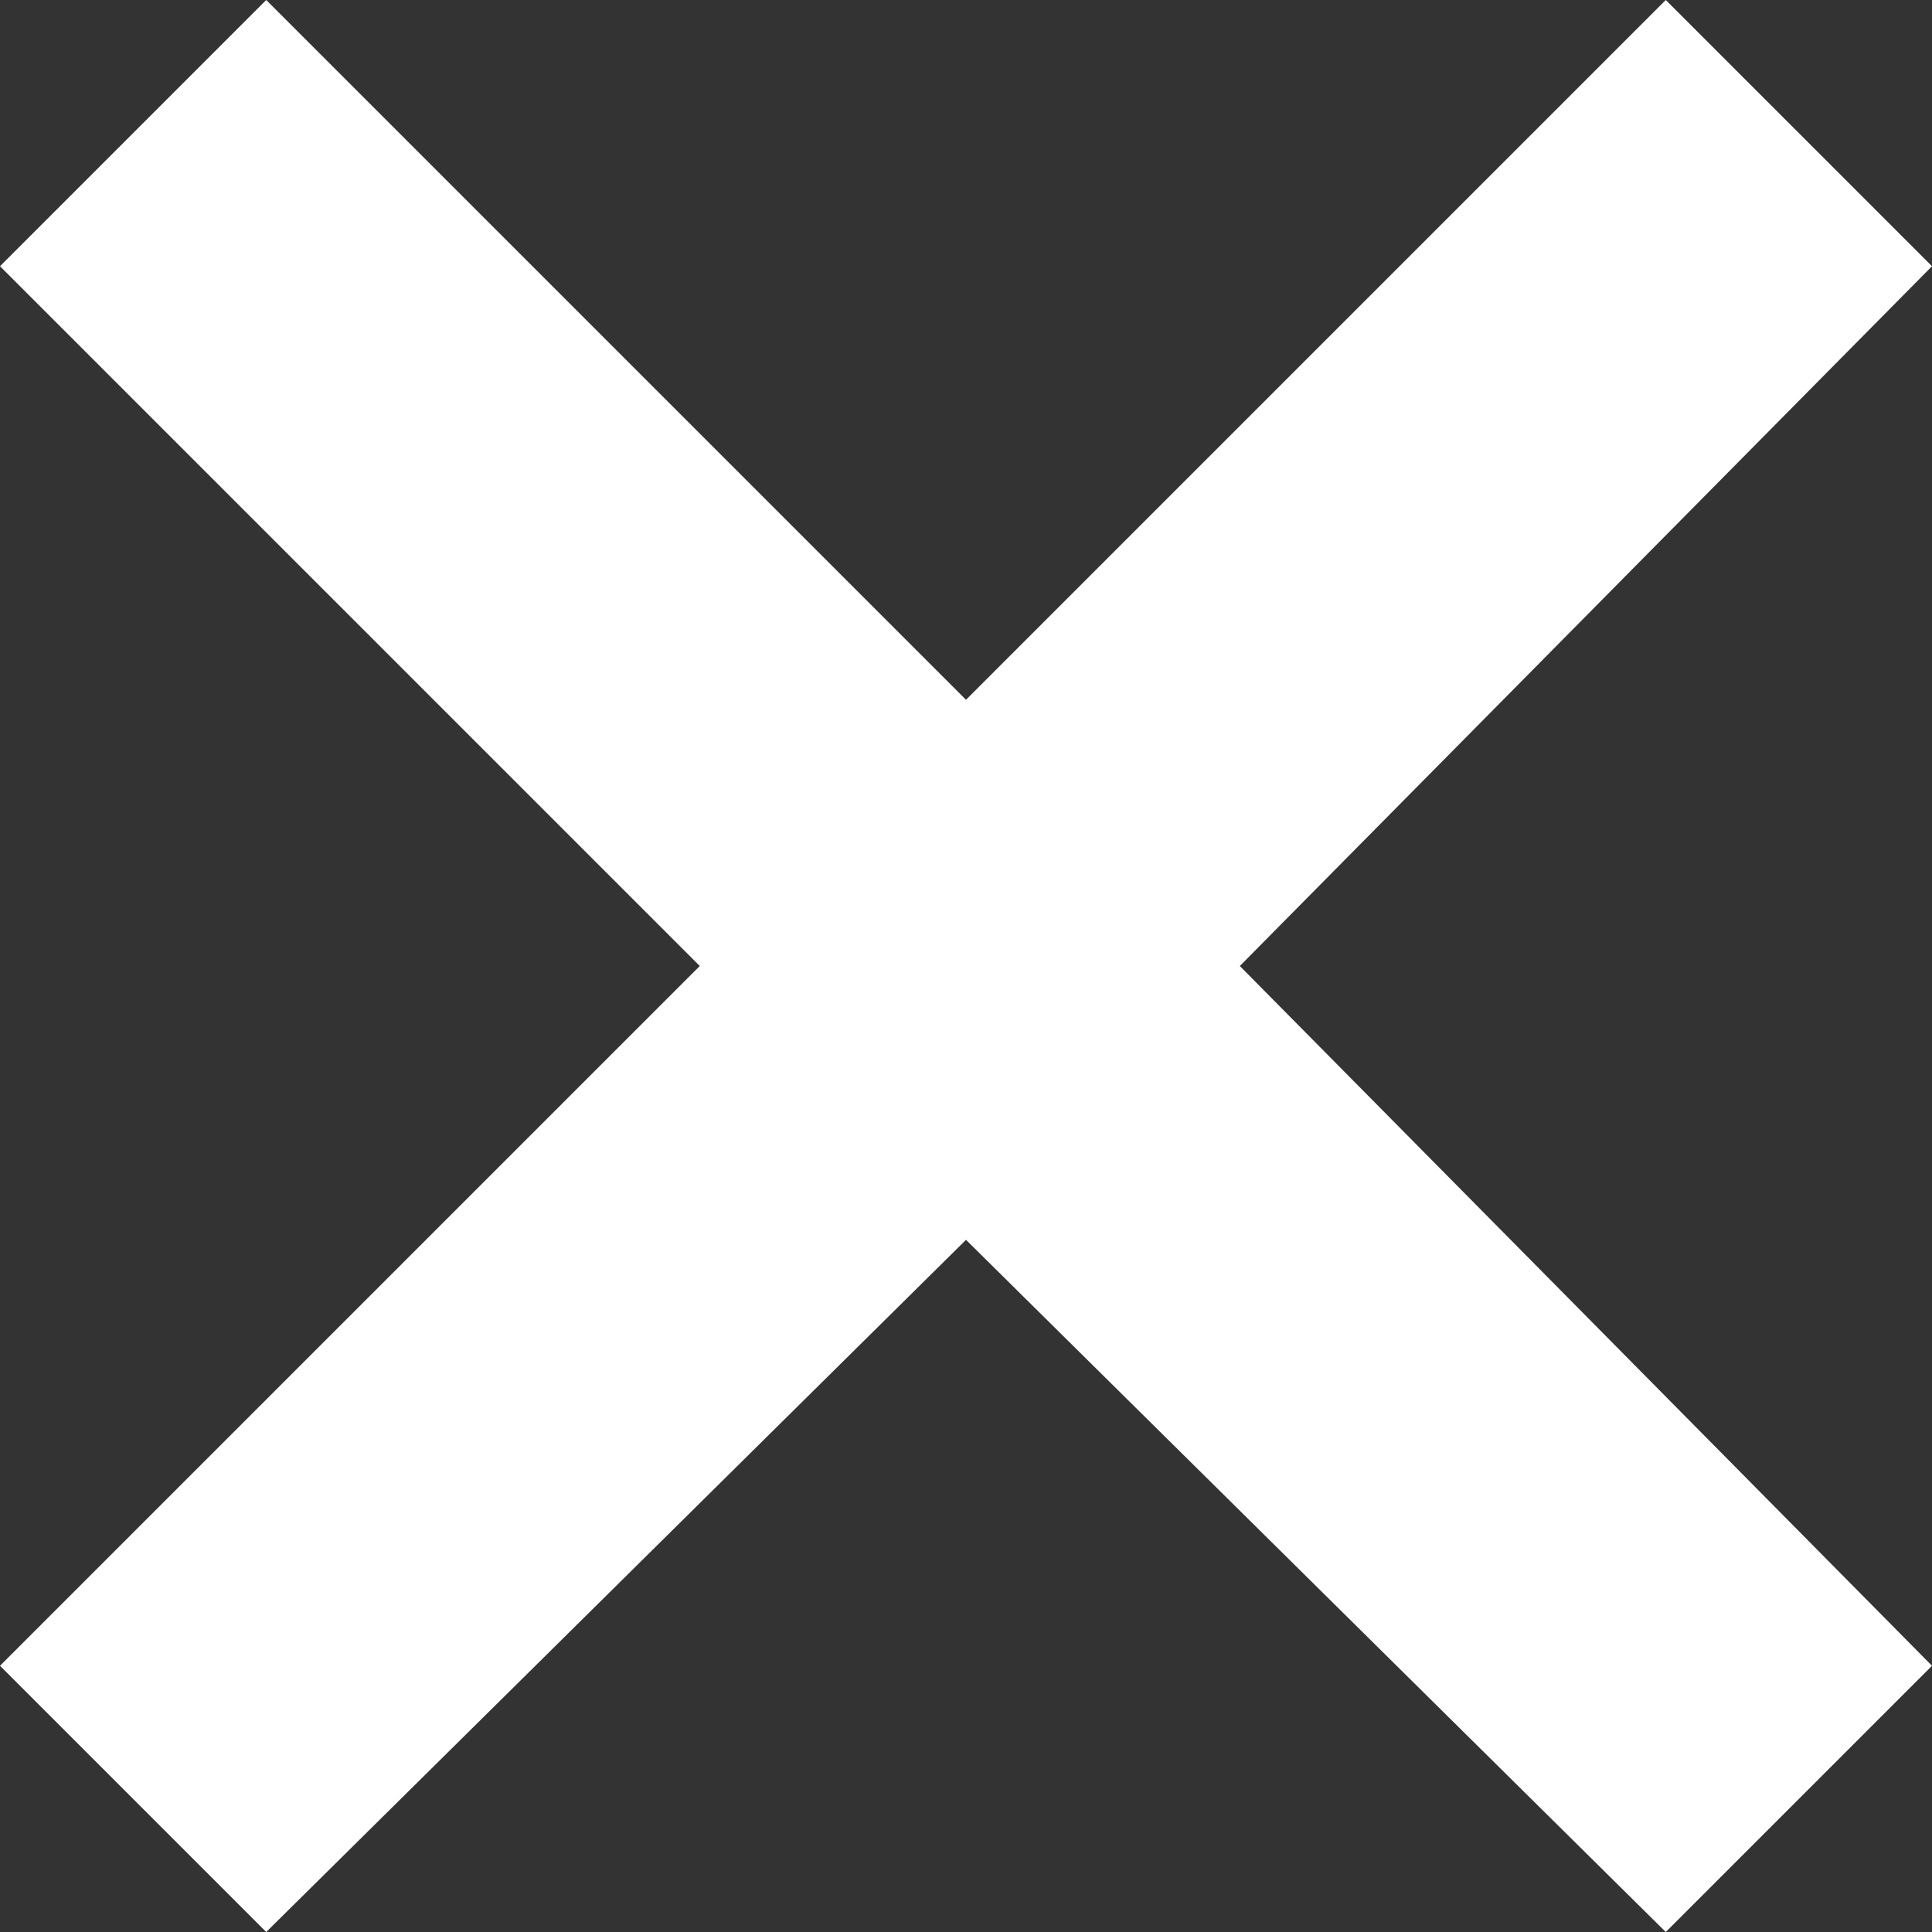 <?xml version="1.0" encoding="utf-8"?>
<!-- Generator: Adobe Illustrator 21.0.2, SVG Export Plug-In . SVG Version: 6.00 Build 0)  -->
<svg version="1.1" id="Layer_1" xmlns="http://www.w3.org/2000/svg" xmlns:xlink="http://www.w3.org/1999/xlink" x="0px" y="0px"
	 viewBox="0 0 25.4 25.4" style="enable-background:new 0 0 25.4 25.4;" xml:space="preserve">
<rect x="0" y="0" width="25.4" height="25.4" fill="#333333" stroke="none"/>
<style type="text/css">
	.st0{fill:#fff;}
</style>
<polygon class="st0" points="25.4,3.5 21.9,0 12.7,9.2 3.5,0 0,3.5 9.2,12.7 0,21.9 3.5,25.4 12.7,16.3 21.9,25.4 25.4,21.9 
	16.3,12.7 "/>
</svg>
